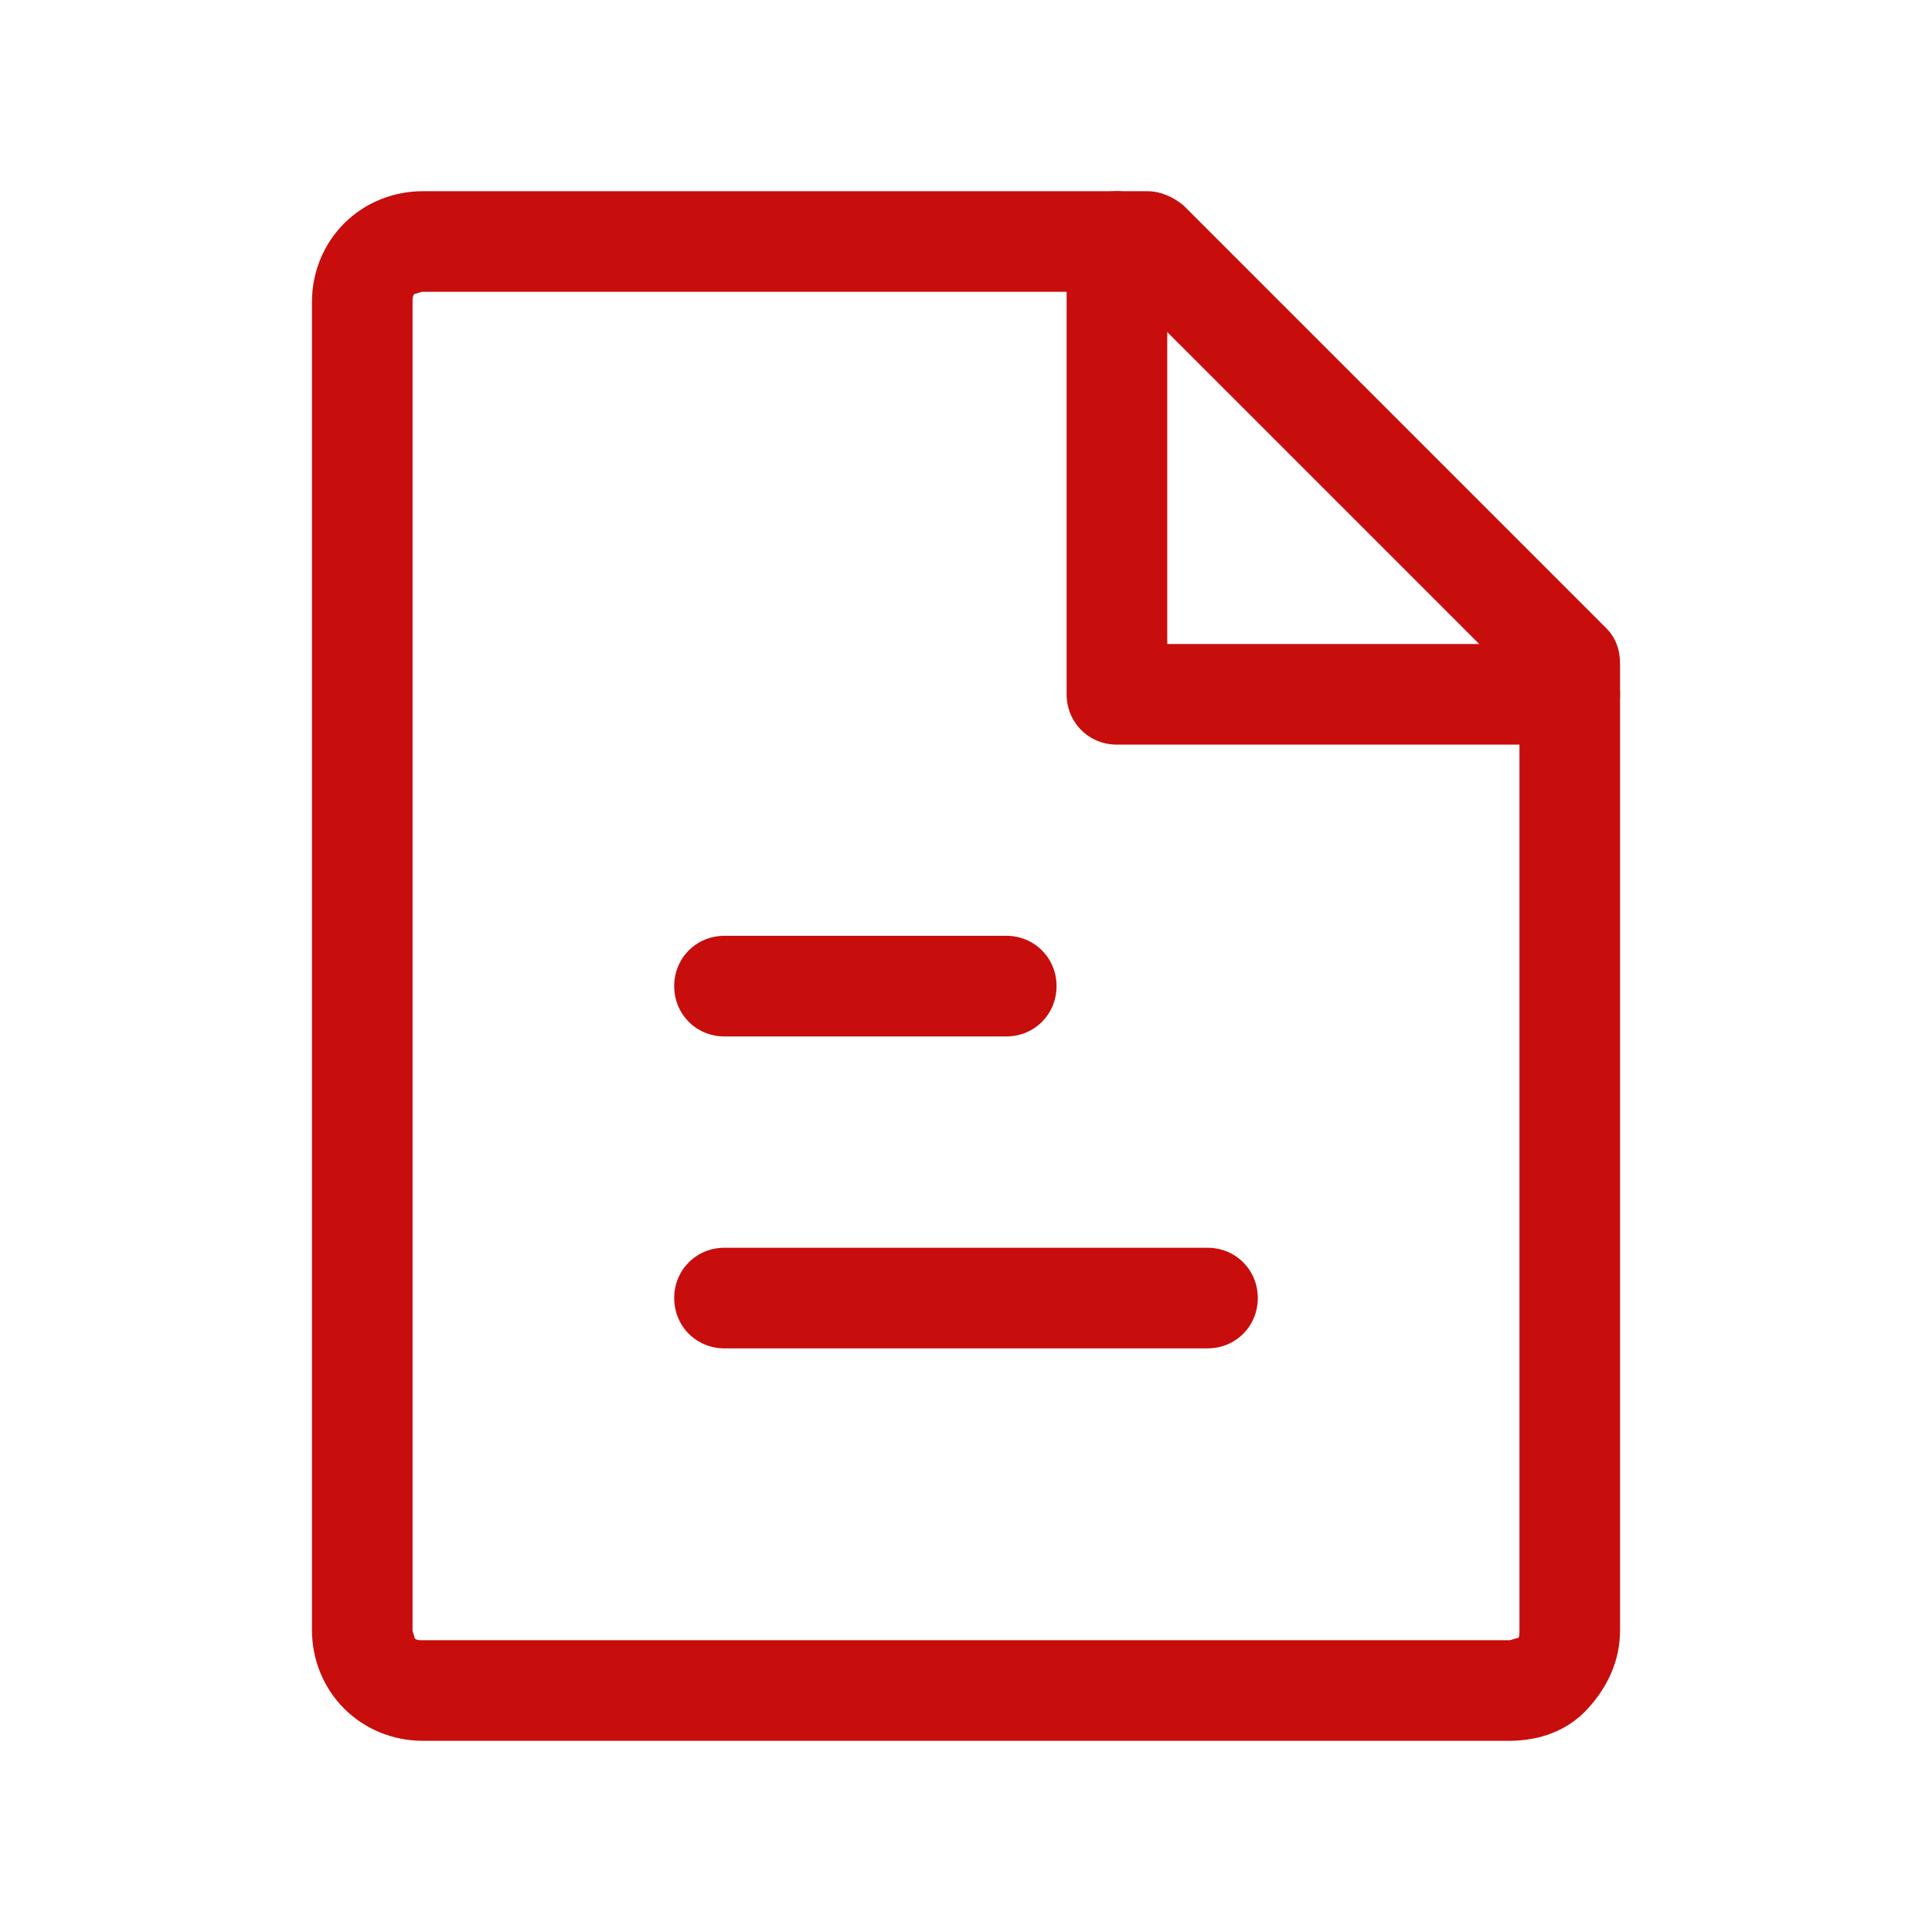 <svg width="60" height="60" viewBox="0 0 60 60" fill="none" xmlns="http://www.w3.org/2000/svg">
<path d="M46.875 54.062H13.125C12.188 54.062 11.312 53.688 10.688 53.062C10.062 52.438 9.688 51.562 9.688 50.625V9.375C9.688 8.438 10.062 7.562 10.688 6.938C11.312 6.312 12.188 5.938 13.125 5.938H35.625C36.062 5.938 36.438 6.125 36.75 6.375L49.875 19.5C50.188 19.812 50.312 20.188 50.312 20.625V50.625C50.312 51.562 49.938 52.375 49.312 53.062C48.688 53.75 47.812 54.062 46.875 54.062ZM13.125 9.062C13.062 9.062 12.938 9.125 12.875 9.125C12.812 9.188 12.812 9.25 12.812 9.375V50.625C12.812 50.688 12.875 50.812 12.875 50.875C12.938 50.938 13 50.938 13.125 50.938H46.875C46.938 50.938 47.062 50.875 47.125 50.875C47.188 50.875 47.188 50.75 47.188 50.625V21.25L35 9.062H13.125Z" fill="#c80d0d"/>
<path d="M48.75 23.125H34.688C33.812 23.125 33.125 22.438 33.125 21.562V7.5C33.125 6.625 33.812 5.938 34.688 5.938C35.562 5.938 36.25 6.625 36.25 7.5V20H48.75C49.625 20 50.312 20.688 50.312 21.562C50.312 22.438 49.625 23.125 48.75 23.125Z" fill="#c80d0d"/>
<path d="M31.25 32.188H22.5C21.625 32.188 20.938 31.5 20.938 30.625C20.938 29.75 21.625 29.062 22.5 29.062H31.25C32.125 29.062 32.812 29.75 32.812 30.625C32.812 31.5 32.125 32.188 31.25 32.188Z" fill="#c80d0d"/>
<path d="M37.5 41.875H22.5C21.625 41.875 20.938 41.188 20.938 40.312C20.938 39.438 21.625 38.75 22.5 38.75H37.5C38.375 38.75 39.062 39.438 39.062 40.312C39.062 41.188 38.375 41.875 37.5 41.875Z" fill="#c80d0d"/>
</svg>
